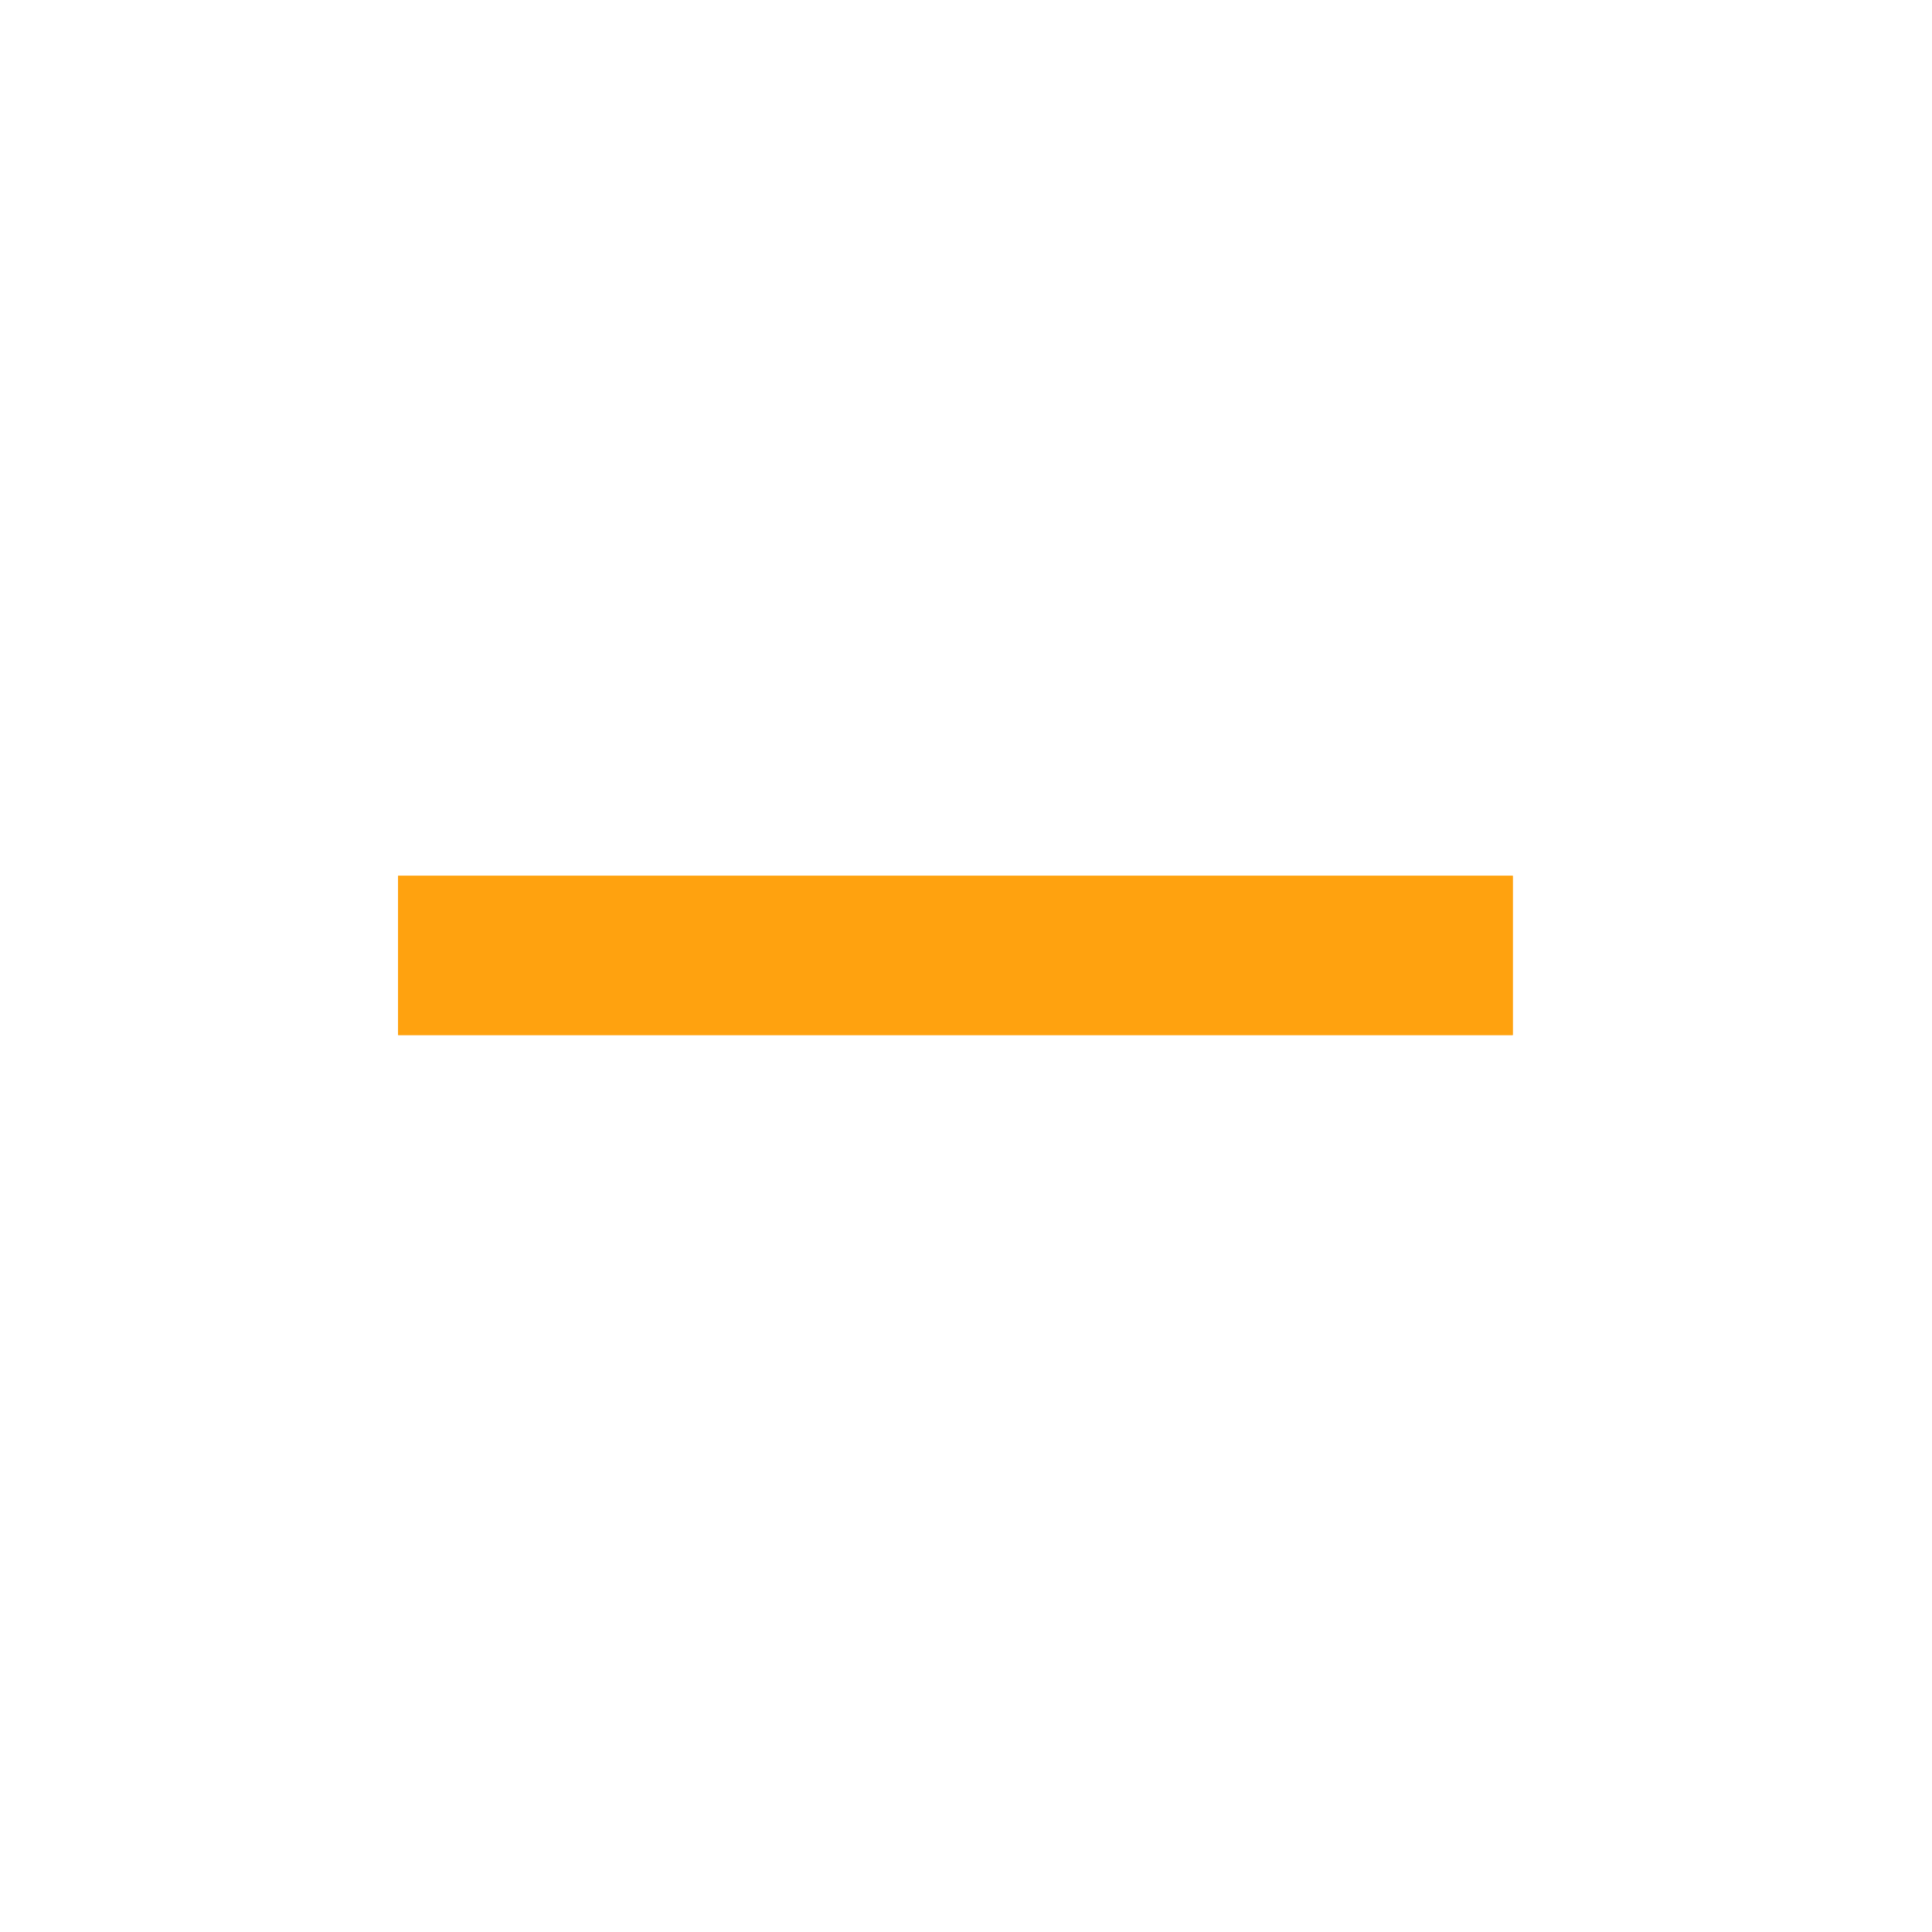 <?xml version="1.0" encoding="utf-8"?>
<svg xmlns="http://www.w3.org/2000/svg" fill="none" height="100%" overflow="visible" preserveAspectRatio="none" style="display: block;" viewBox="0 0 16 16" width="100%">
<g id="indicator">
<g id="remove">
<mask height="16" id="mask0_0_489" maskUnits="userSpaceOnUse" style="mask-type:alpha" width="16" x="0" y="0">
<rect fill="#D9D9D9" height="15.825" id="Bounding box" width="15.825"/>
</mask>
<g mask="url(#mask0_0_489)">
<path d="M3.297 8.572V7.253H12.528V8.572H3.297Z" fill="#FFA20F" id="remove_2"/>
</g>
</g>
<g id="remove_3">
<mask height="16" id="mask1_0_489" maskUnits="userSpaceOnUse" style="mask-type:alpha" width="16" x="0" y="0">
<rect fill="#D9D9D9" height="15.825" id="Bounding box_2" width="15.825"/>
</mask>
<g mask="url(#mask1_0_489)">
<path d="M3.297 8.572V7.253H12.528V8.572H3.297Z" fill="#FFA20F" id="remove_4"/>
</g>
</g>
</g>
</svg>
